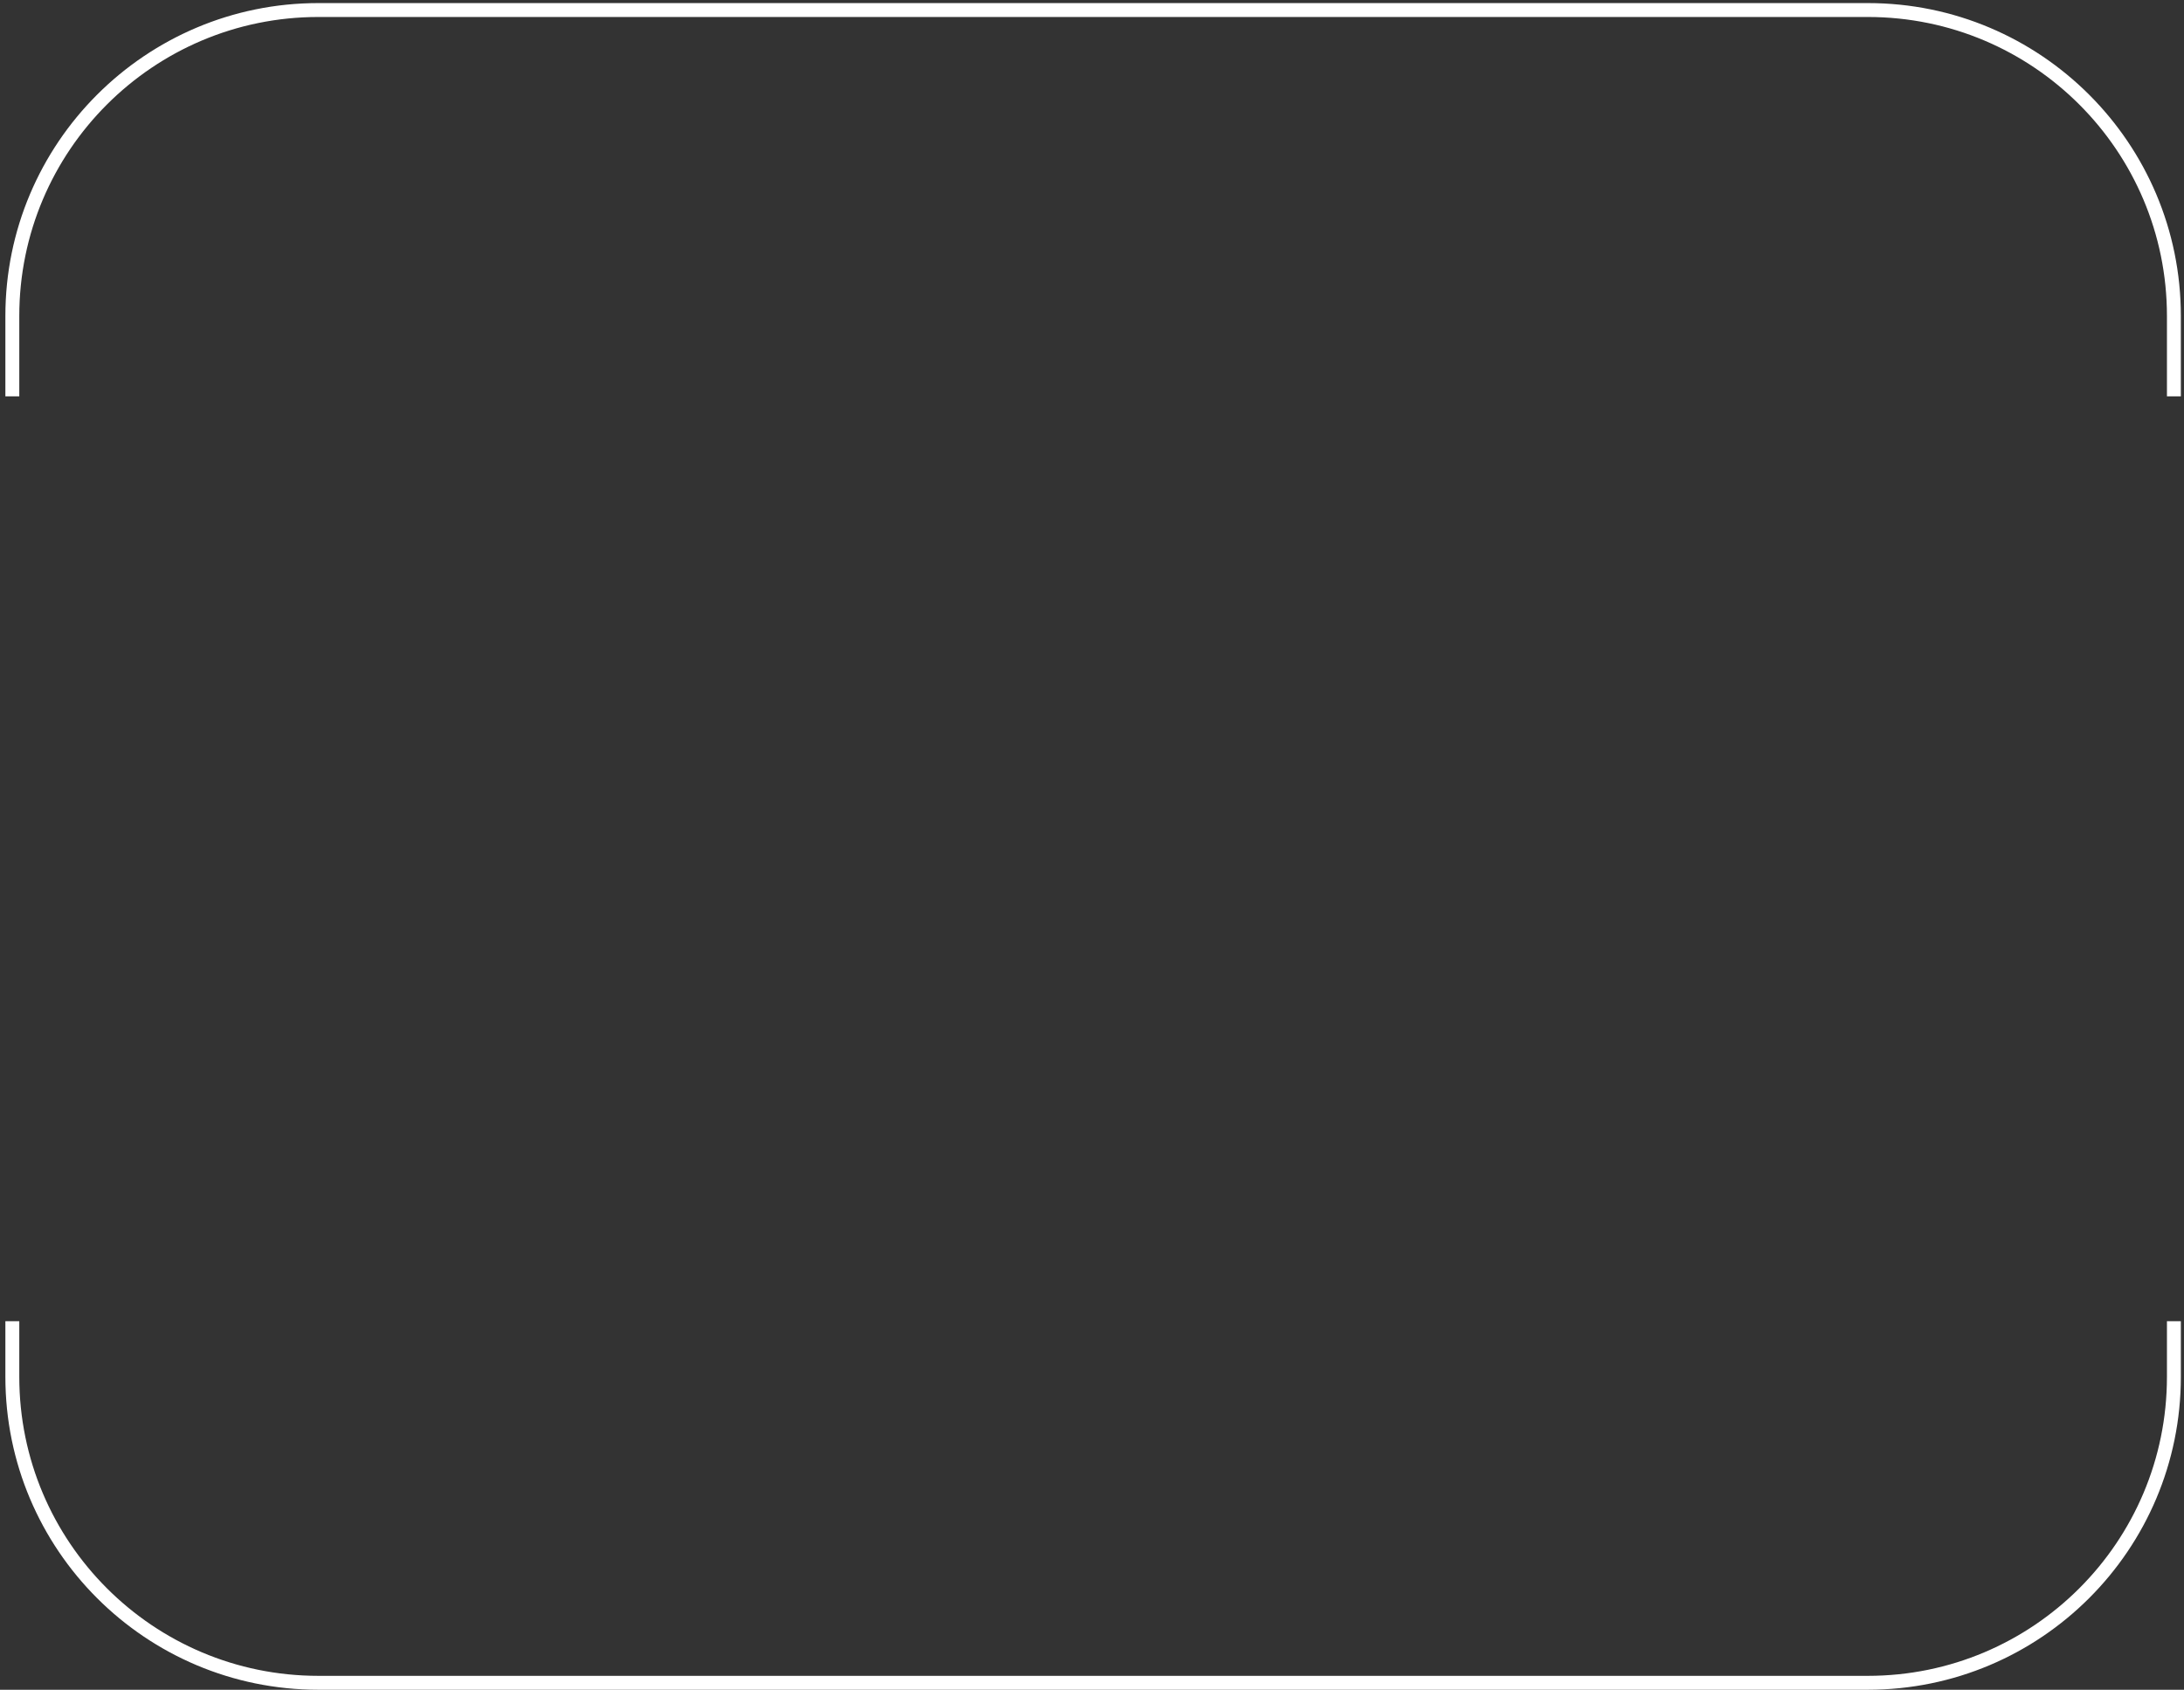 <?xml version="1.0" encoding="UTF-8"?> <svg xmlns="http://www.w3.org/2000/svg" width="314" height="243" viewBox="0 0 314 243" fill="none"><rect x="0" y="0" width="314" height="243" fill="#333333" stroke="none"/> <path fill-rule="evenodd" clip-rule="evenodd" d="M45.773 2.443H268.548C292.296 2.443 311.548 21.695 311.548 45.443V57H313.548V45.443C313.548 20.59 293.401 0.443 268.548 0.443H45.773C20.921 0.443 0.773 20.591 0.773 45.443V57H2.773V45.443C2.773 21.695 22.025 2.443 45.773 2.443ZM2.773 190H0.773V198C0.773 222.852 20.921 243 45.773 243H268.548C293.401 243 313.548 222.852 313.548 198V190H311.548V198C311.548 221.748 292.296 241 268.548 241H45.773C22.025 241 2.773 221.748 2.773 198V190Z" fill="white"></path> </svg> 